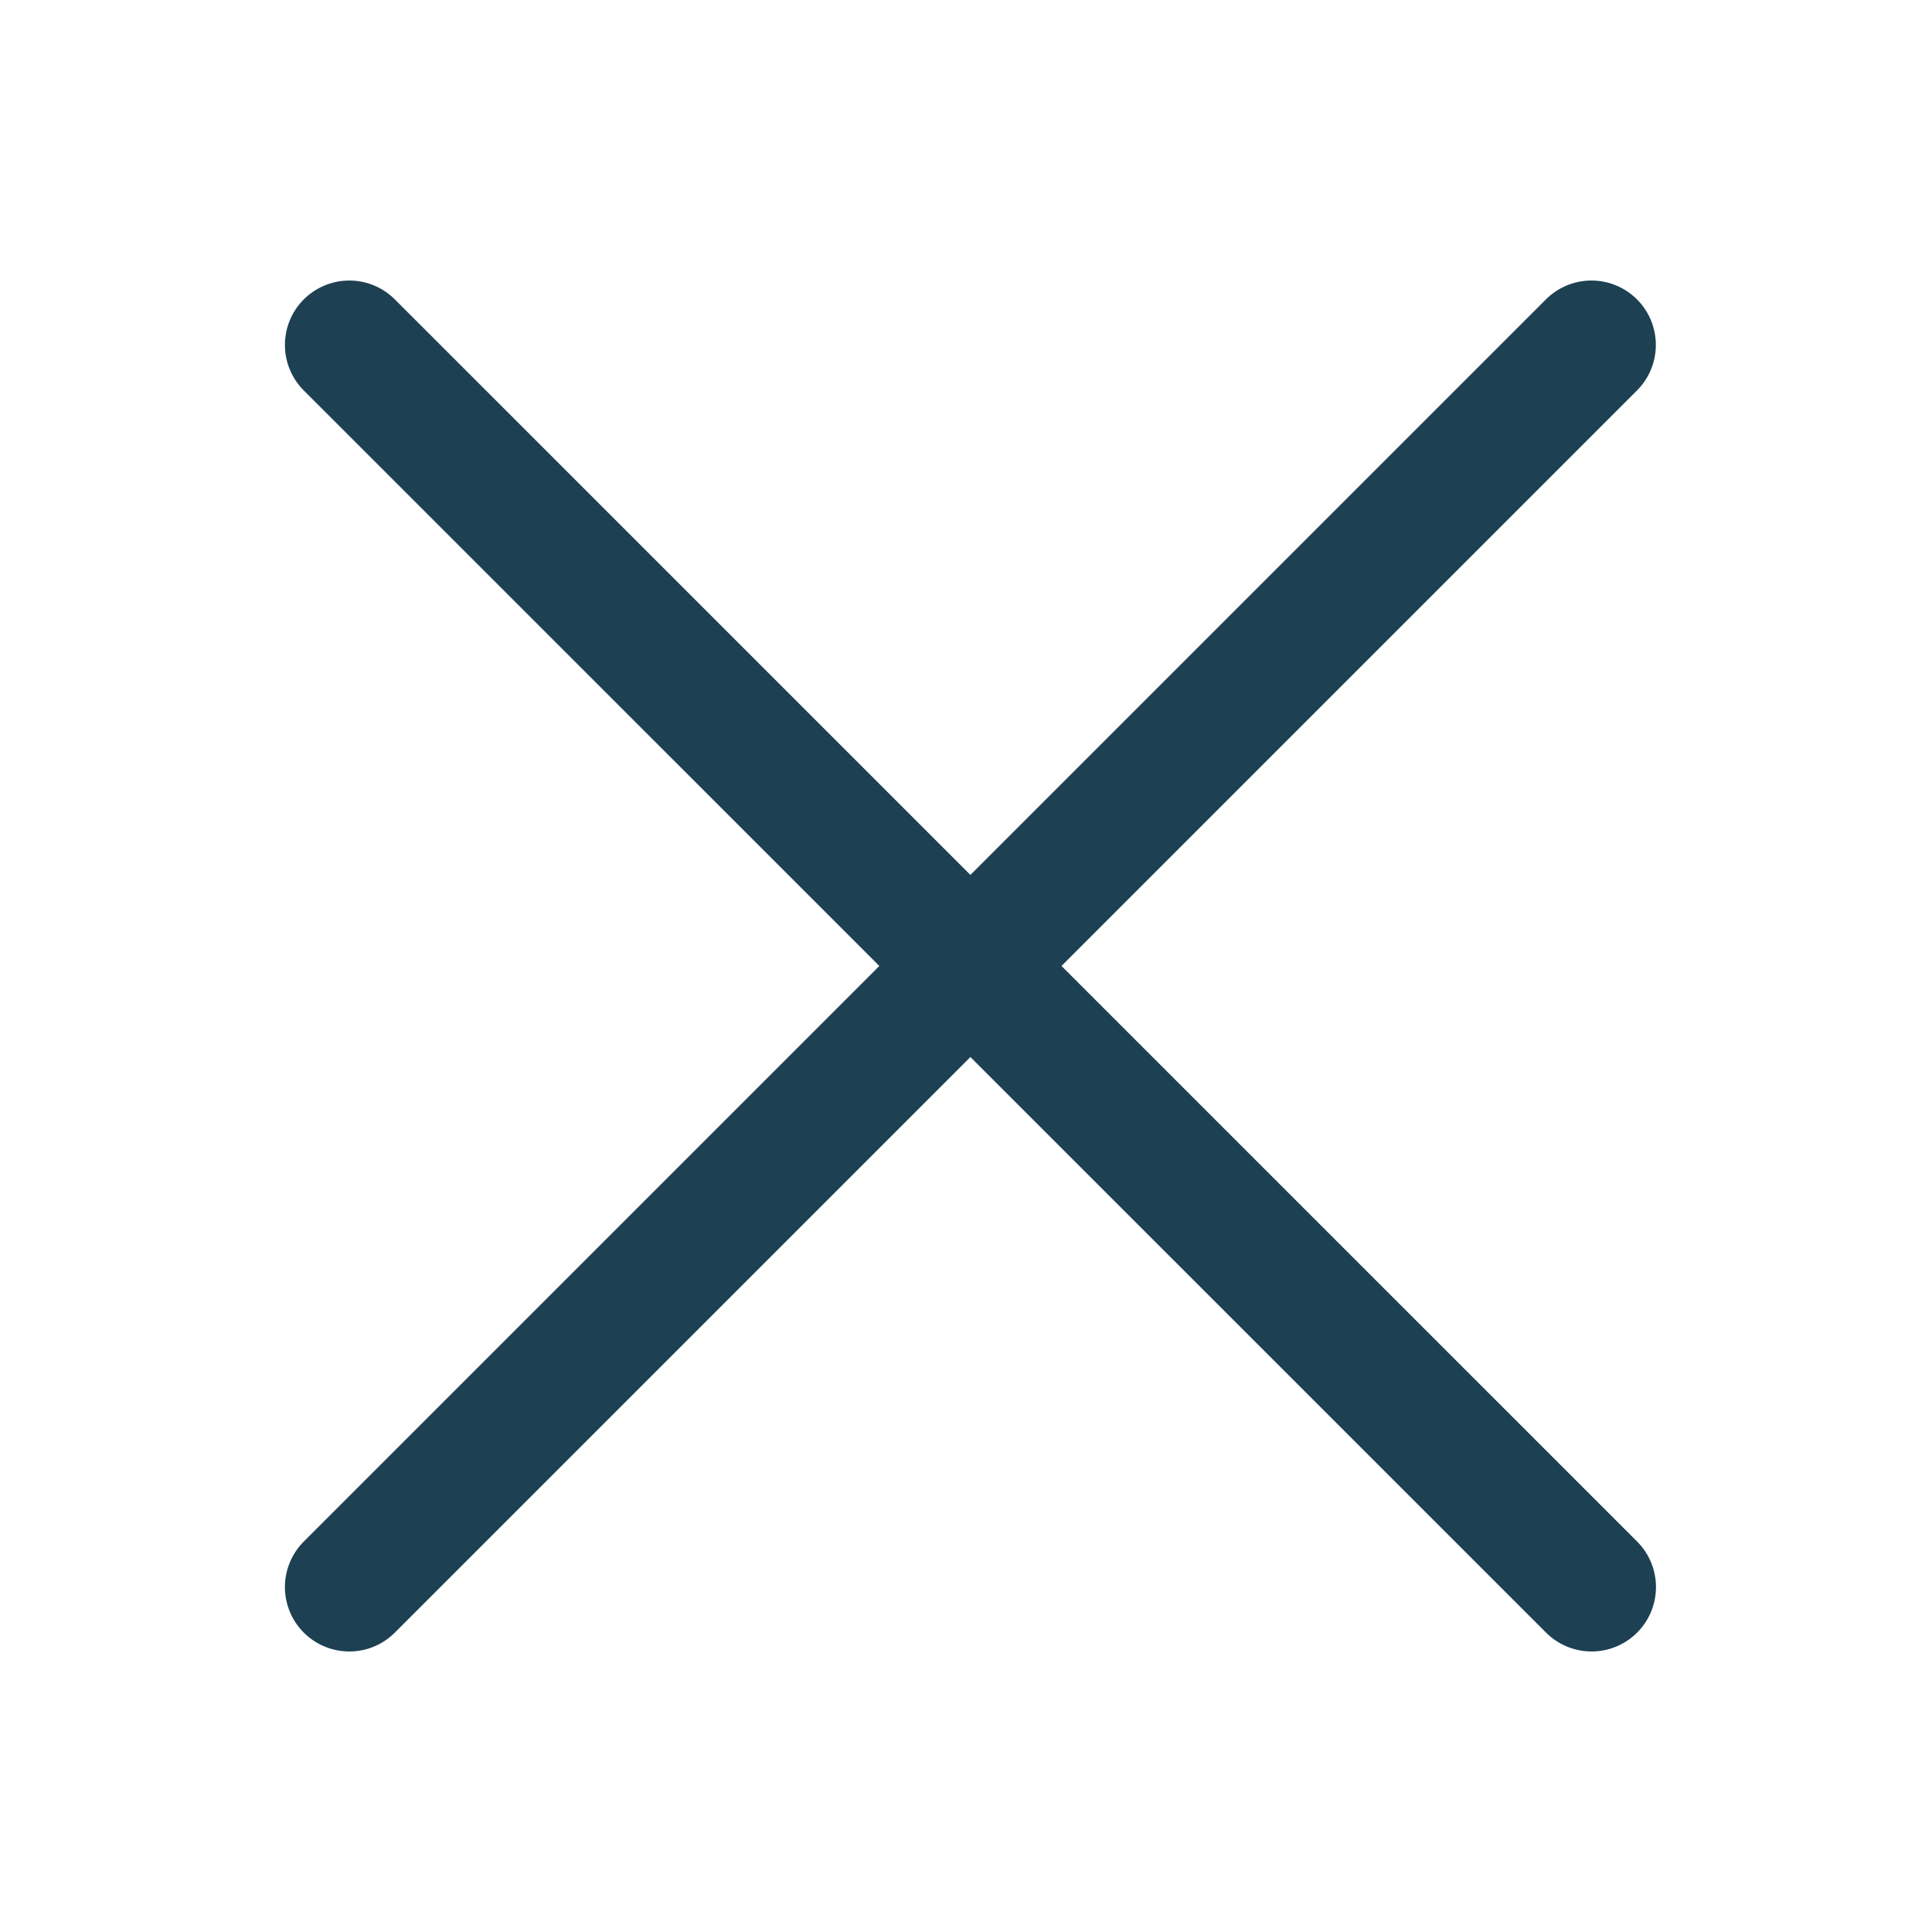 <svg width="15" height="15" viewBox="0 0 15 15" fill="none" xmlns="http://www.w3.org/2000/svg">
<path d="M12.357 12.322L2.712 2.678" stroke="#1D4153" stroke-linecap="round"/>
<path d="M2.712 12.322L12.356 2.678" stroke="#1D4153" stroke-linecap="round"/>
</svg>
